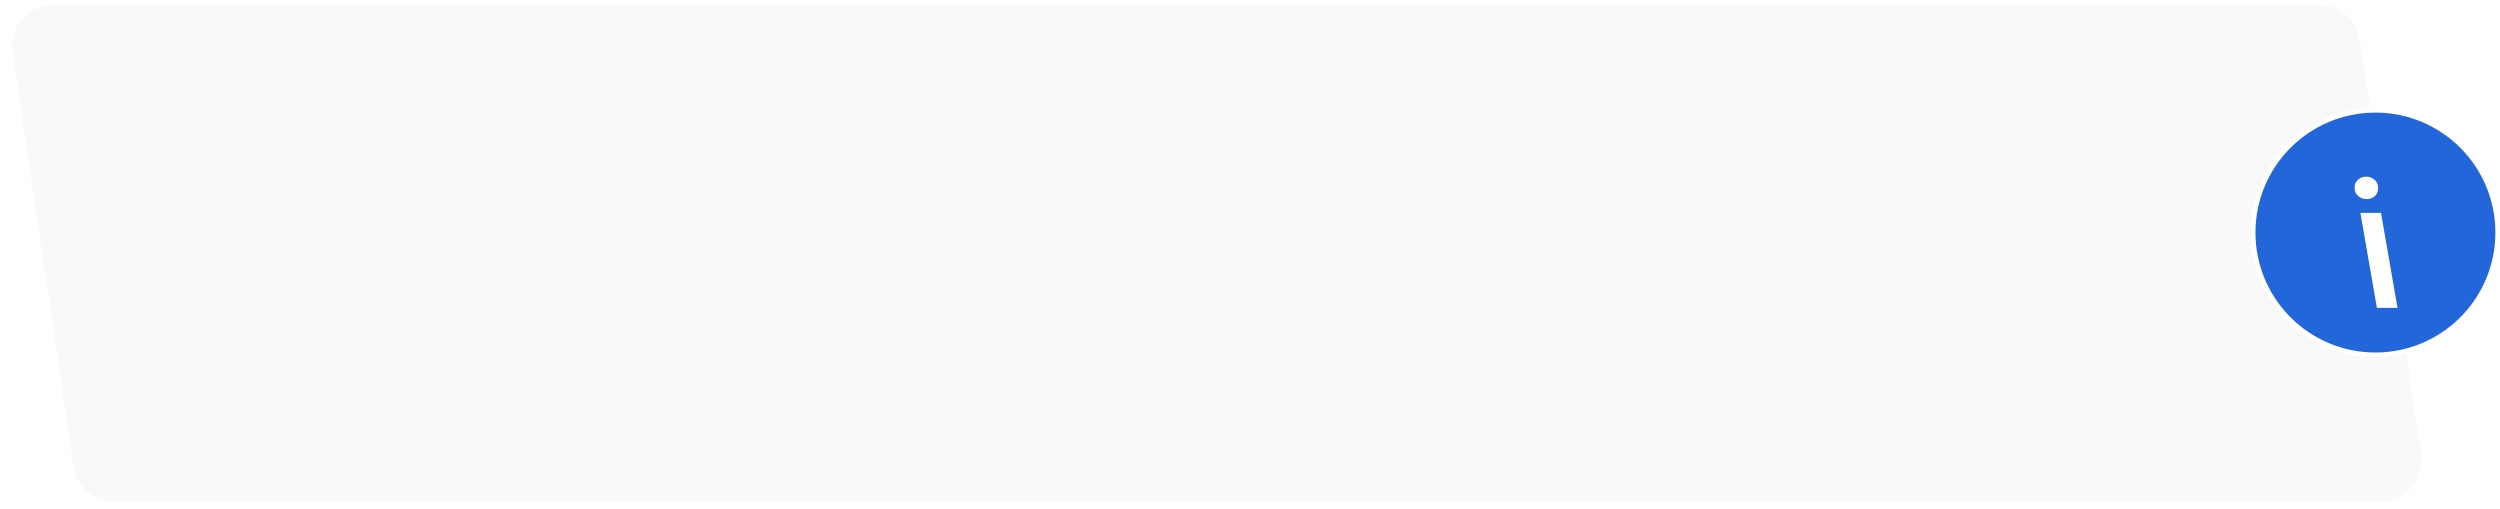 <?xml version="1.0" encoding="UTF-8"?> <svg xmlns="http://www.w3.org/2000/svg" width="270" height="55" viewBox="0 0 270 55" fill="none"> <g filter="url(#filter0_b_348_1766)"> <path d="M255.381 4.27C255.019 1.817 252.914 0 250.434 0H5.792C2.74 0 0.4 2.711 0.845 5.73L7.443 50.447C7.805 52.9 9.91 54.718 12.389 54.718H257.032C260.084 54.718 262.424 52.007 261.979 48.988L255.381 4.27Z" fill="#C4C4C4" fill-opacity="0.1"></path> <path d="M250.434 0.25H5.792C2.892 0.25 0.67 2.825 1.093 5.693L7.69 50.411C8.034 52.741 10.034 54.468 12.389 54.468H257.032C259.931 54.468 262.154 51.893 261.731 49.024L255.134 4.307C254.79 1.976 252.79 0.25 250.434 0.25Z" stroke="white" stroke-width="0.5"></path> </g> <circle r="13.205" transform="matrix(-1 0 0 1 256.545 25.116)" fill="#2366D9" stroke="white" stroke-width="0.5"></circle> <path d="M254.923 22.992L256.705 33.249H258.933L257.15 22.992H254.923ZM256.838 20.338C256.844 19.971 256.724 19.671 256.477 19.437C256.231 19.203 255.928 19.083 255.567 19.077C255.22 19.071 254.923 19.178 254.676 19.399C254.423 19.614 254.297 19.902 254.297 20.262C254.291 20.628 254.414 20.926 254.667 21.153C254.913 21.381 255.213 21.497 255.567 21.504C255.915 21.51 256.212 21.409 256.458 21.201C256.705 20.986 256.831 20.698 256.838 20.338Z" fill="white"></path> <defs> <filter id="filter0_b_348_1766" x="-9.209" y="-10" width="281.242" height="74.718" filterUnits="userSpaceOnUse" color-interpolation-filters="sRGB"> <feFlood flood-opacity="0" result="BackgroundImageFix"></feFlood> <feGaussianBlur in="BackgroundImage" stdDeviation="5"></feGaussianBlur> <feComposite in2="SourceAlpha" operator="in" result="effect1_backgroundBlur_348_1766"></feComposite> <feBlend mode="normal" in="SourceGraphic" in2="effect1_backgroundBlur_348_1766" result="shape"></feBlend> </filter> </defs> </svg> 